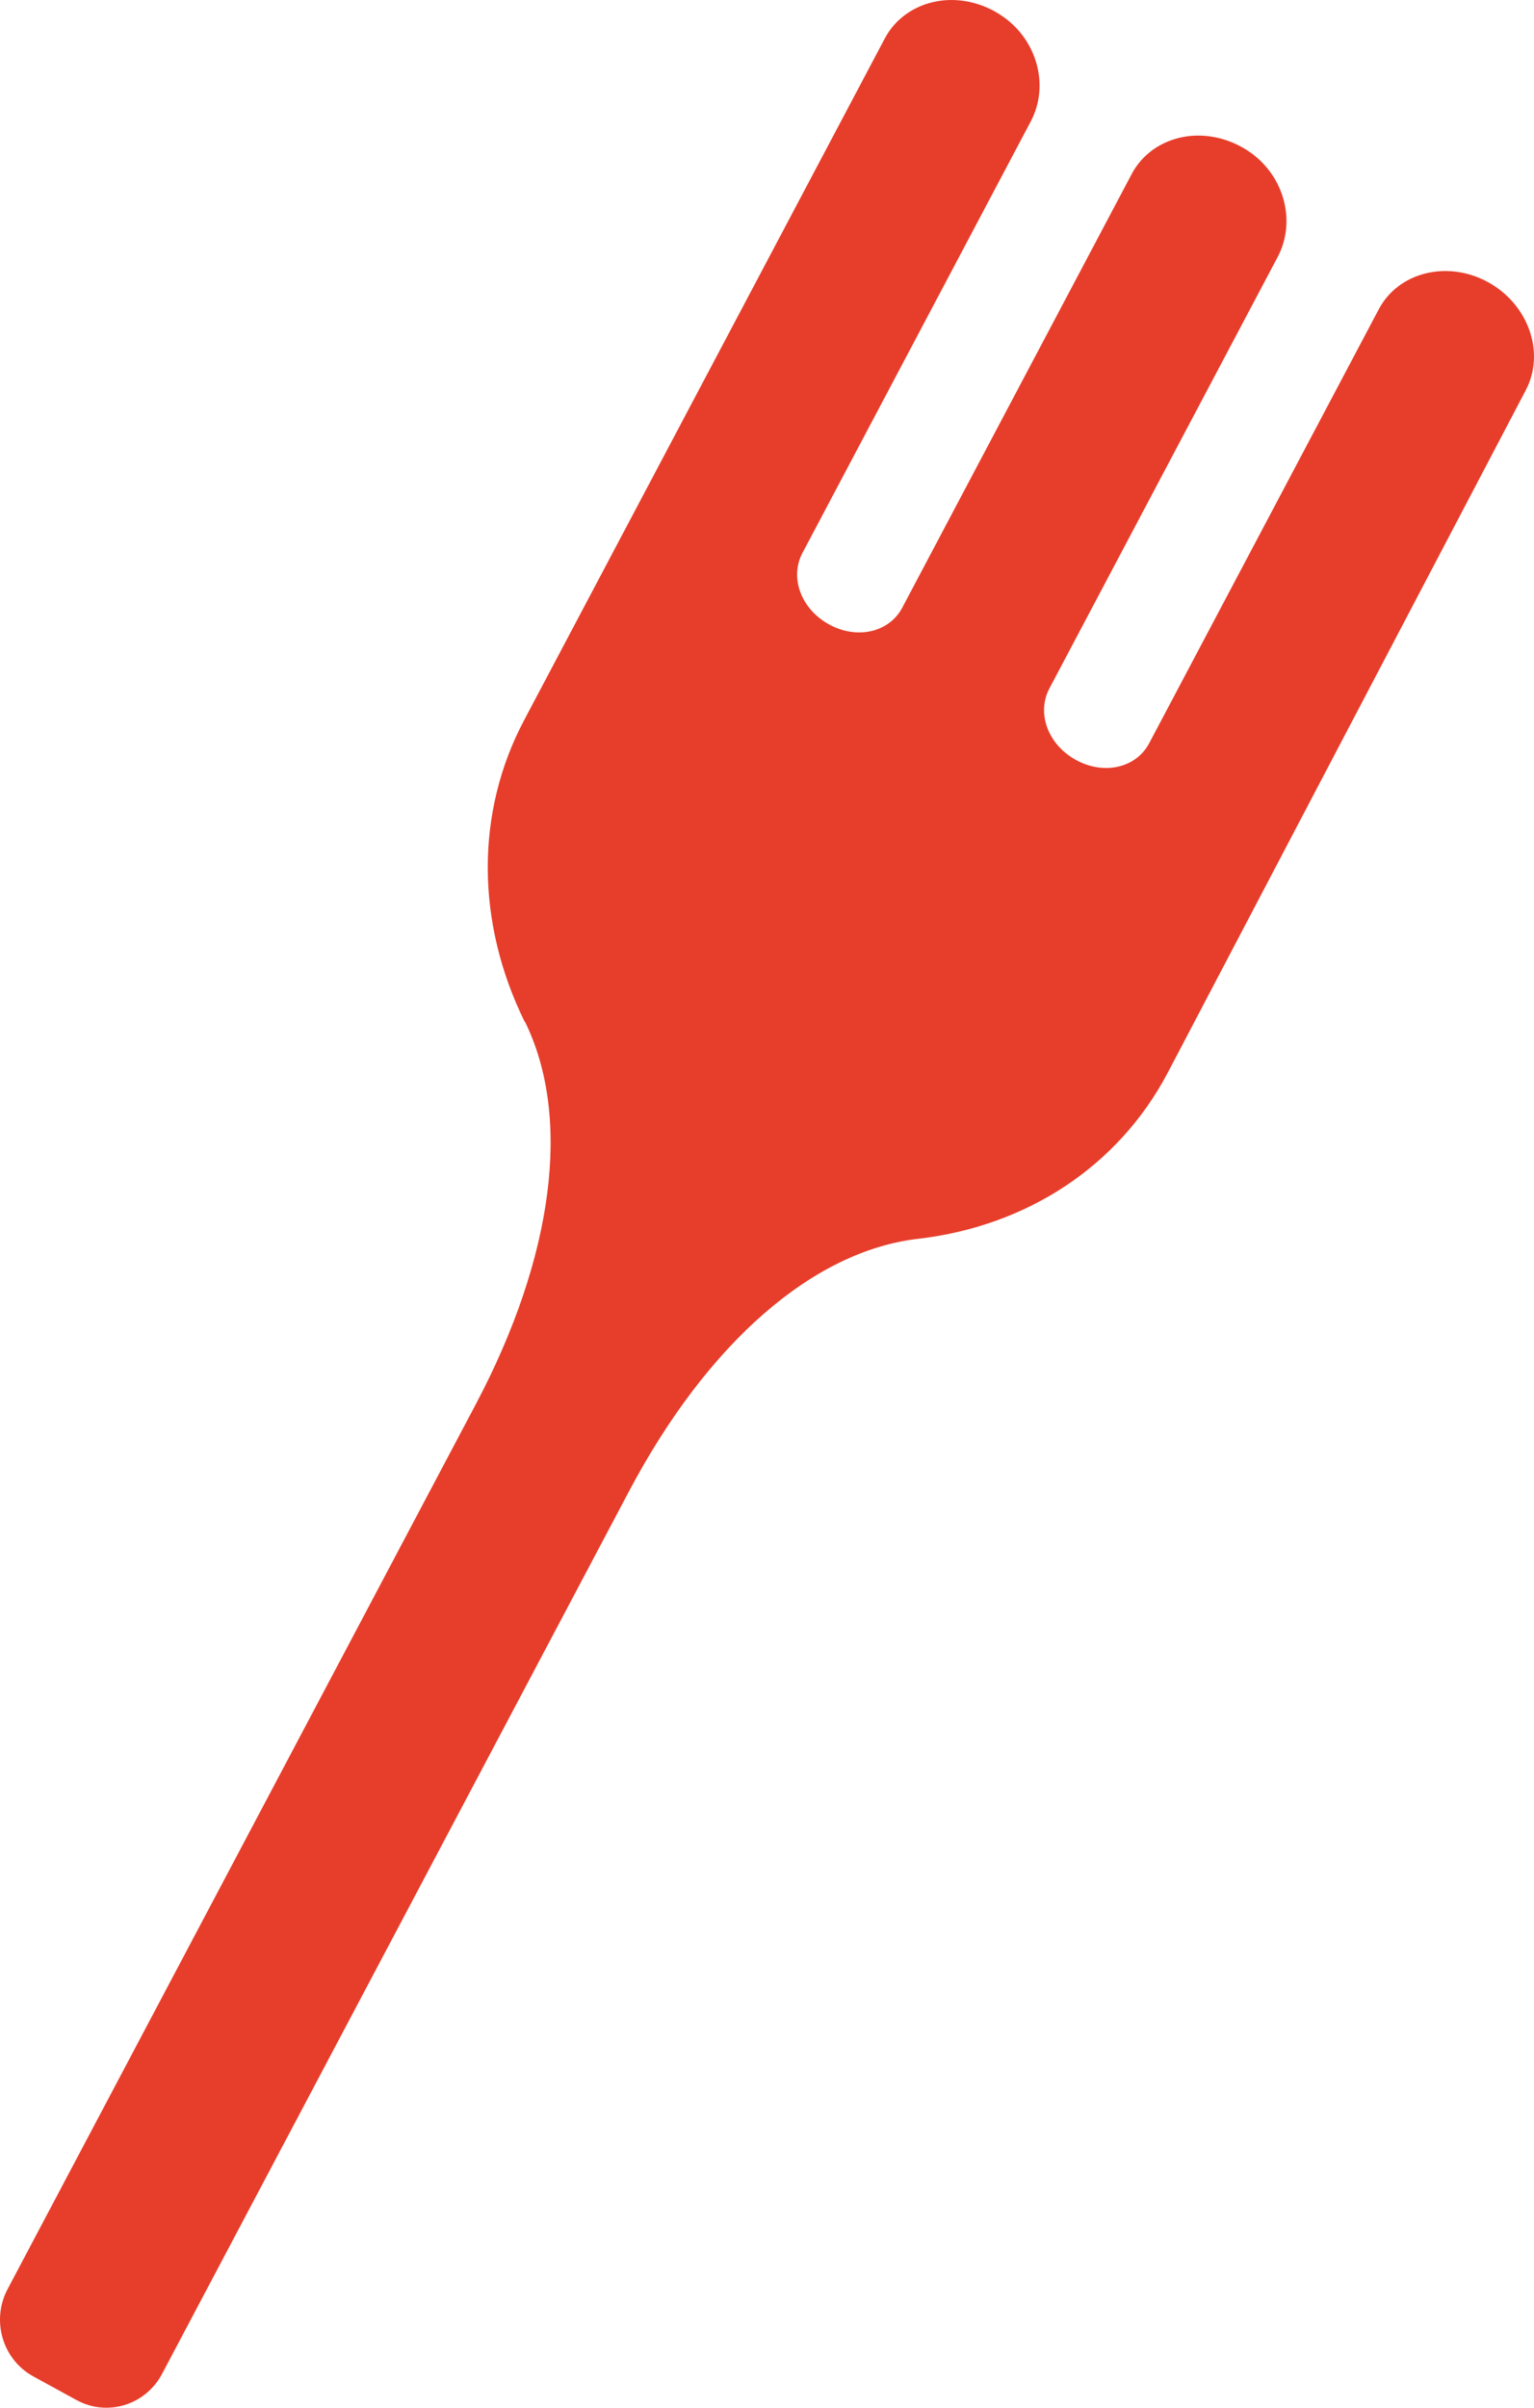 <svg width="51" height="80" viewBox="0 0 51 80" fill="none" xmlns="http://www.w3.org/2000/svg">
<path d="M17.454 33.95C19.012 37.122 18.414 41.757 15.812 46.67L0.253 76.058C-0.3 77.1 0.084 78.398 1.105 78.958L2.54 79.743C3.563 80.305 4.839 79.914 5.388 78.875L20.912 49.551C23.52 44.626 27.023 41.567 30.522 41.161C34.166 40.739 37.188 38.732 38.815 35.658L50.725 12.968C51.382 11.724 50.821 10.114 49.47 9.374C48.12 8.635 46.49 9.041 45.836 10.282L38.206 24.695C37.771 25.517 36.702 25.761 35.772 25.251C34.841 24.741 34.454 23.696 34.889 22.874L42.477 8.54C43.095 7.373 42.711 5.882 41.58 5.072C40.922 4.605 40.112 4.412 39.358 4.547C38.599 4.684 37.969 5.133 37.627 5.778L29.997 20.191C29.562 21.013 28.493 21.257 27.563 20.747C26.632 20.237 26.245 19.192 26.68 18.37L34.268 4.037C34.886 2.869 34.502 1.378 33.371 0.569C33.272 0.498 33.166 0.431 33.061 0.373C32.47 0.049 31.789 -0.073 31.149 0.043C30.39 0.18 29.76 0.63 29.418 1.274L17.424 23.931C15.806 26.983 15.815 30.638 17.445 33.953L17.454 33.95Z" fill="#E73E2B"/>
</svg>
